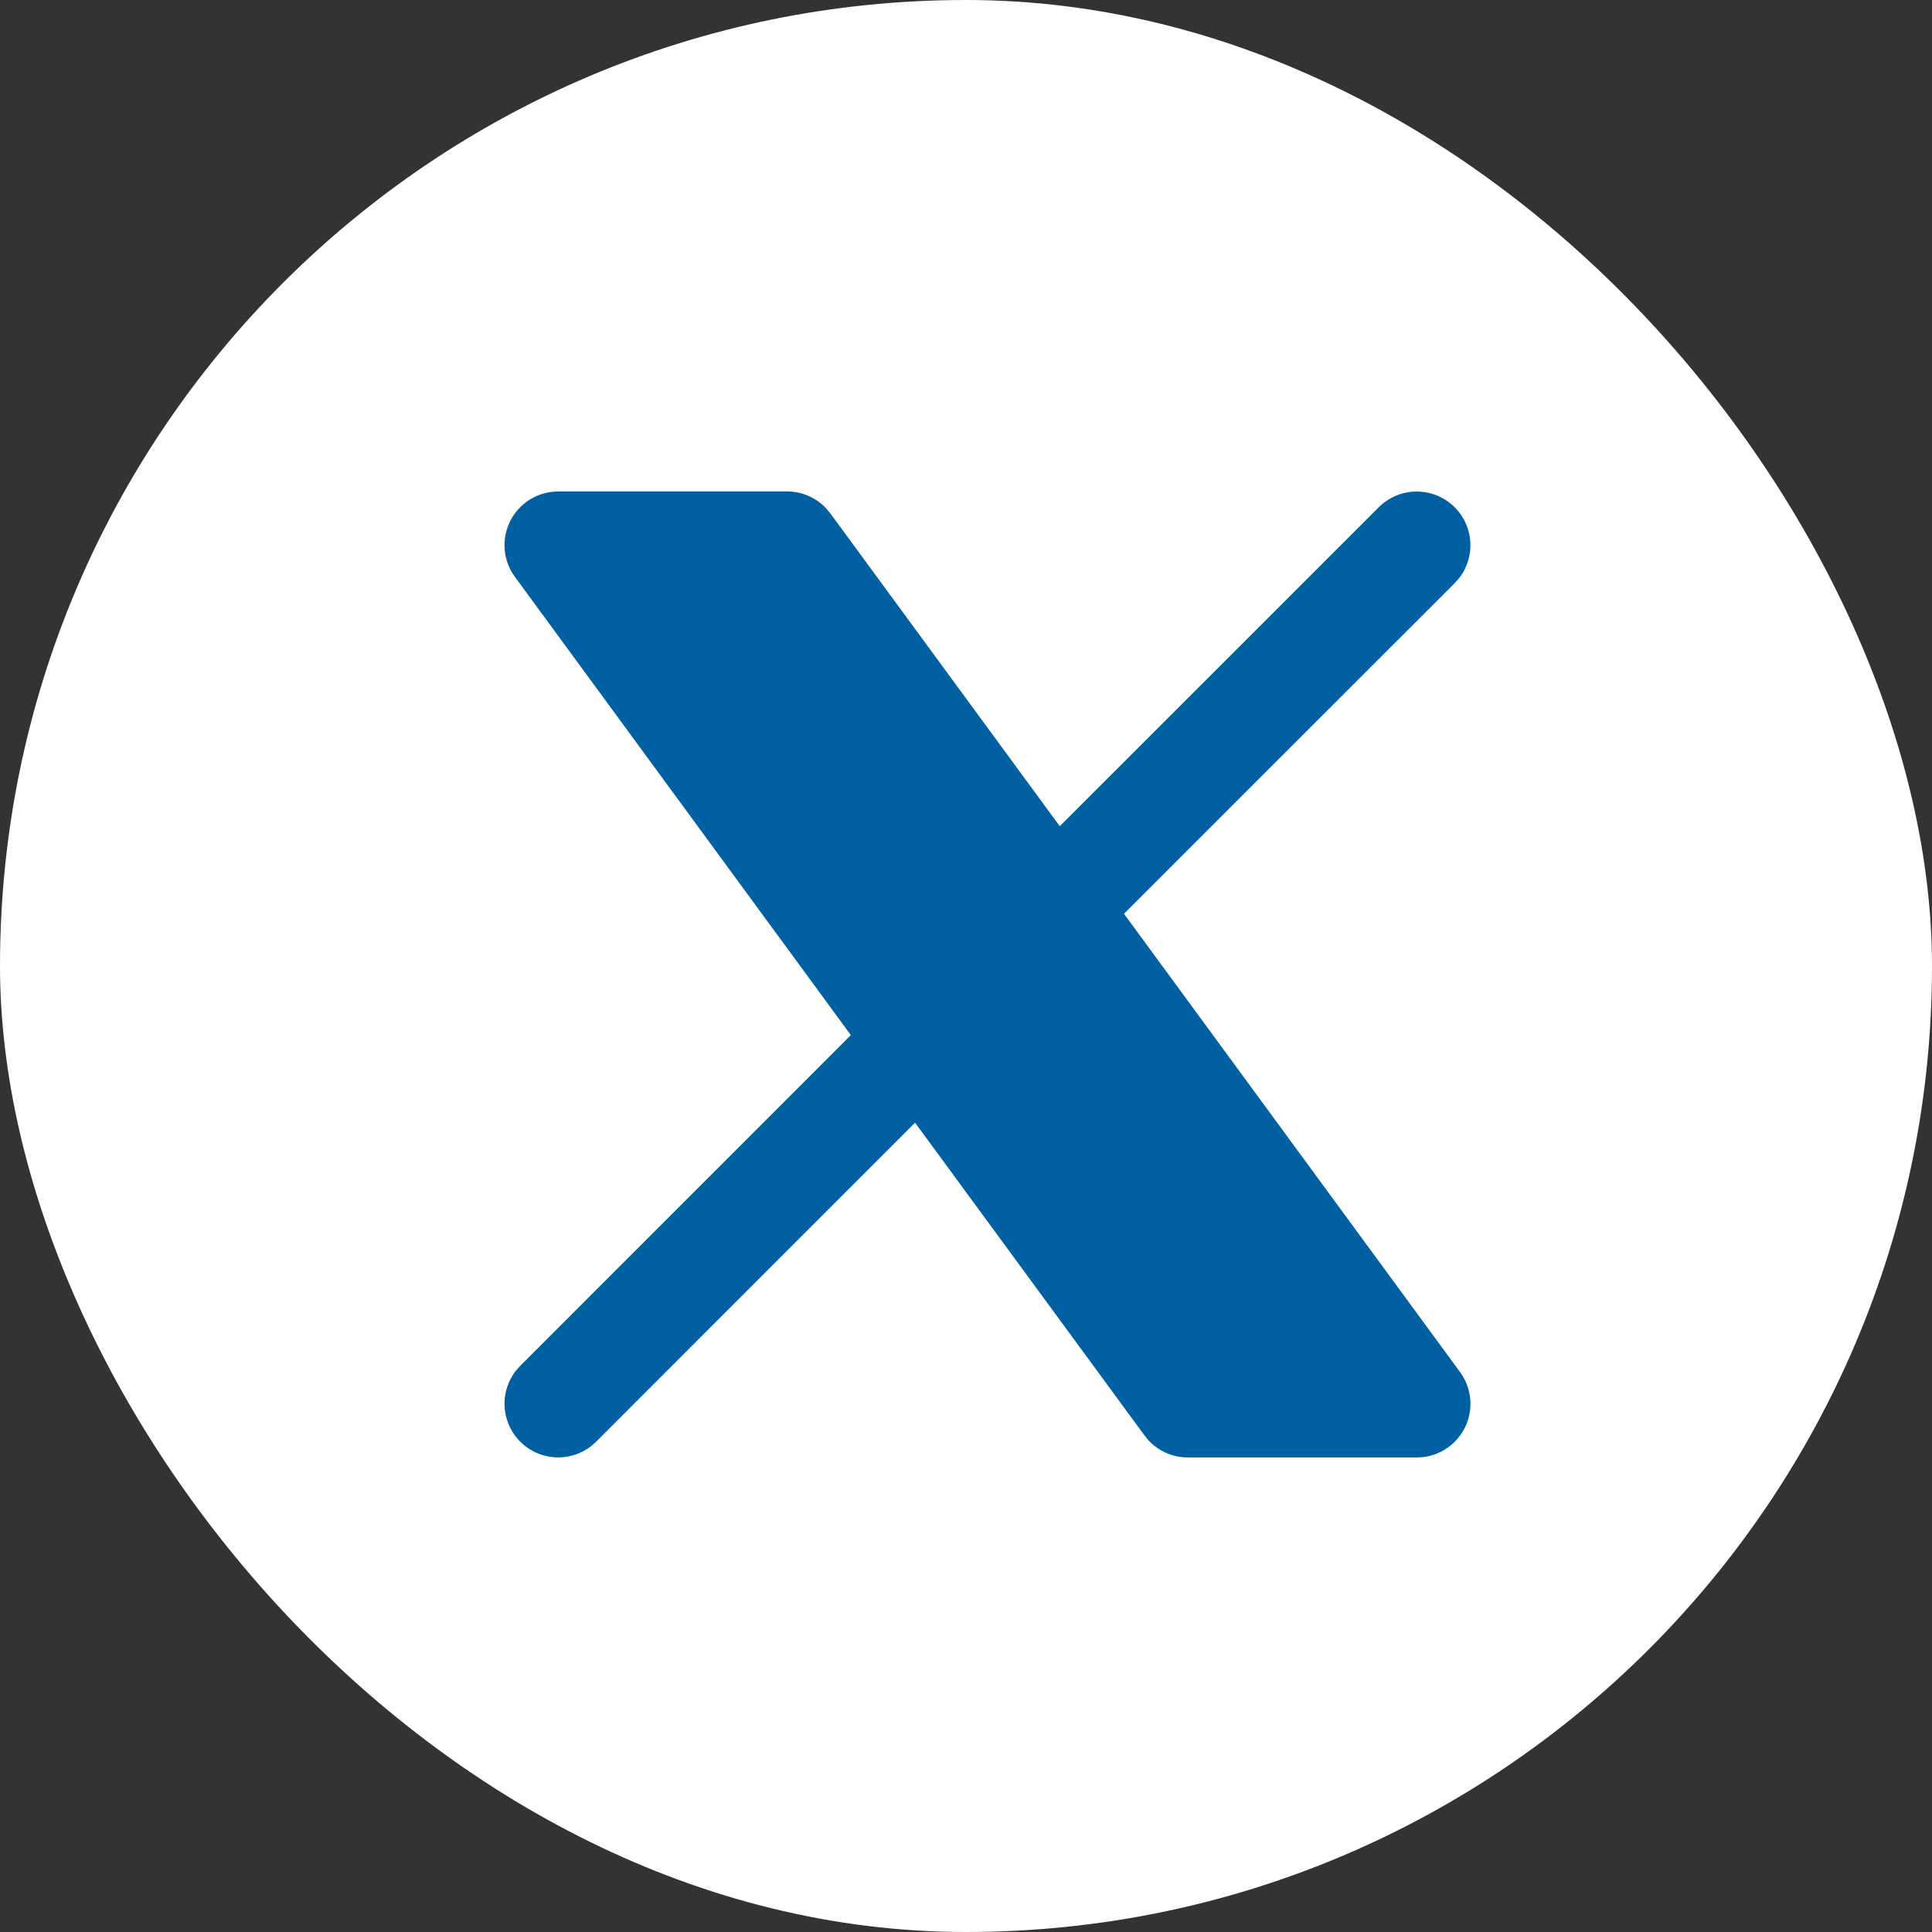 <svg width="45" height="45" viewBox="0 0 45 45" fill="none" xmlns="http://www.w3.org/2000/svg">
<rect x="0" y="0" width="45" height="45" fill="#333333" stroke="none"/>
<rect width="45" height="45" rx="22.5" fill="white"/>
<g clip-path="url(#clip0_984_15876)">
<path d="M18.334 11.447C18.505 11.447 18.674 11.482 18.831 11.551C18.988 11.619 19.13 11.719 19.246 11.844L19.341 11.959L24.684 19.244L32.116 11.813C32.341 11.589 32.643 11.459 32.961 11.45C33.278 11.44 33.587 11.551 33.825 11.761C34.064 11.971 34.213 12.264 34.243 12.58C34.273 12.896 34.182 13.212 33.988 13.463L33.884 13.581L26.18 21.284L34.008 31.959C34.137 32.135 34.218 32.343 34.242 32.561C34.266 32.779 34.232 33 34.144 33.2C34.055 33.401 33.916 33.575 33.739 33.705C33.562 33.835 33.354 33.916 33.136 33.94L33 33.947H27.666C27.495 33.947 27.326 33.912 27.169 33.844C27.012 33.776 26.871 33.676 26.754 33.551L26.659 33.436L21.314 26.15L13.884 33.581C13.659 33.805 13.357 33.935 13.04 33.945C12.722 33.955 12.413 33.843 12.175 33.633C11.937 33.423 11.787 33.13 11.757 32.814C11.727 32.498 11.818 32.182 12.013 31.931L12.116 31.814L19.818 24.11L11.993 13.436C11.863 13.259 11.782 13.051 11.758 12.833C11.735 12.615 11.768 12.395 11.857 12.194C11.945 11.993 12.085 11.819 12.261 11.69C12.438 11.56 12.646 11.479 12.864 11.455L13 11.447H18.334Z" fill="#0060A1"/>
</g>
<defs>
<clipPath id="clip0_984_15876">
<rect width="30" height="30" fill="white" transform="translate(8 7.697)"/>
</clipPath>
</defs>
</svg>
